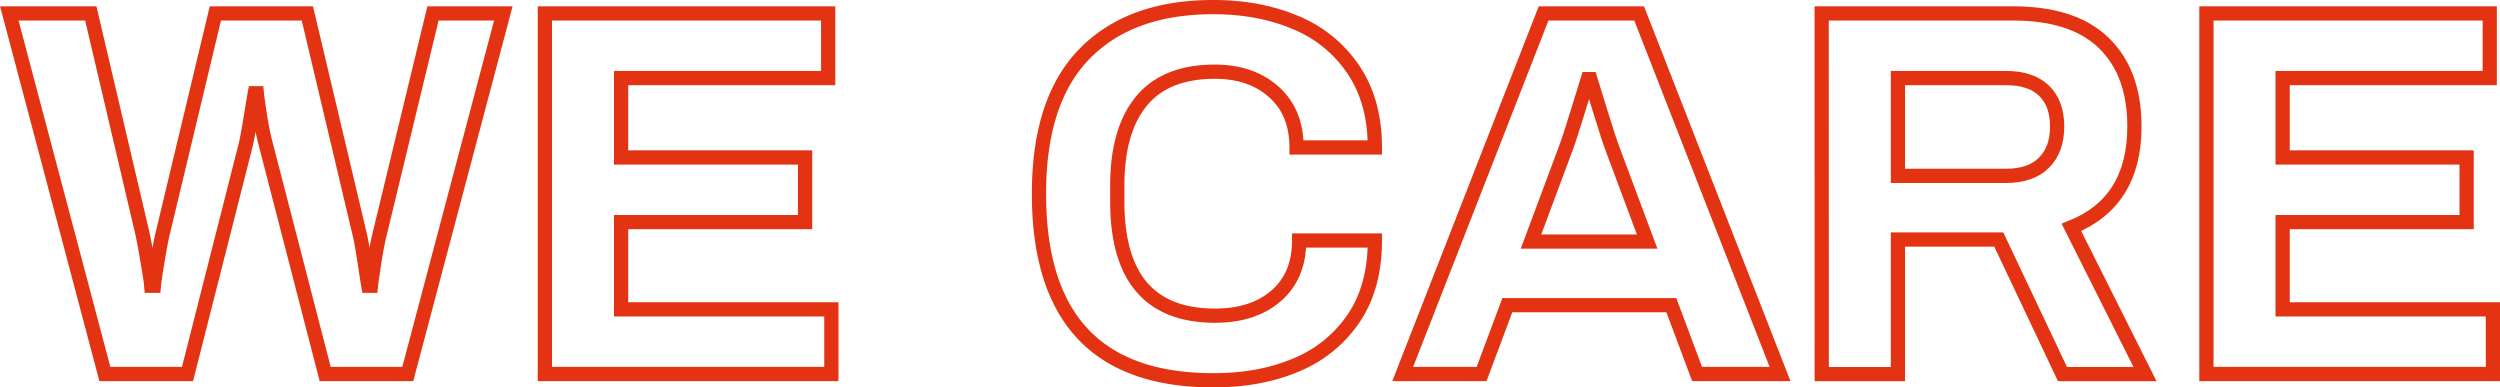 <svg id="Capa_1" data-name="Capa 1" xmlns="http://www.w3.org/2000/svg" viewBox="0 0 1229.72 190.58"><defs><style>.cls-1{fill:none;stroke:#e43312;stroke-miterlimit:10;stroke-width:7px;}</style></defs><path class="cls-1" d="M271,431.77h40.08l25.6,109.11q1,4.92,2.45,13.45t1.68,11.38h1.3q.26-2.85,1.68-11.51c.94-5.77,1.76-10.22,2.45-13.32l26.12-109.11h45.25l25.85,109.11q1,4.41,2.33,13.19t1.81,11.64h1.29q.25-2.6,1.55-11c.86-5.59,1.72-10.21,2.59-13.83l26.37-109.11H514L467,609.14H426.37l-29.22-113a130.37,130.37,0,0,1-2.84-14.09q-1.31-8.4-1.56-11h-1q-.53,2.85-1.94,11.64t-2.46,13.44l-28.69,113H318Z" transform="translate(-266.42 -425.17)"/><path class="cls-1" d="M534.44,431.77H673.8v31.8H571.93v39.05h90.5v31.8h-90.5v42.92H675.36v31.8H534.44Z" transform="translate(-266.42 -425.17)"/><path class="cls-1" d="M777.48,520.46q0-46,22.5-68.91t63.35-22.88q22.49,0,40.46,7.63a63,63,0,0,1,28.44,23.27q10.47,15.65,10.47,38.13H904.18q0-17.31-11.12-27.27t-29-10q-24.3,0-36.2,14.48T816,516.58v7.75q0,56.11,48.09,56.11,18.87,0,30.12-9.82t11.25-27.15H942.7q0,22.75-10.34,38.14a63,63,0,0,1-28.18,23q-17.85,7.62-40.85,7.62Q777.47,612.24,777.48,520.46Z" transform="translate(-266.42 -425.17)"/><path class="cls-1" d="M1025.7,431.77h47l69.3,177.37H1101.2l-12.67-33.87h-80.67l-12.67,33.87H956.4ZM1076.63,544l-16.8-45q-2.08-5.43-5.95-18.1t-5.17-16.81h-1.29q-1.31,4.14-5.18,16.81T1036.3,499l-16.81,45Z" transform="translate(-266.42 -425.17)"/><path class="cls-1" d="M1162.47,431.77h94.11q29.75,0,44.74,14.61t15,41q0,37.23-31,49.64l36.19,72.14h-40.59L1249.6,543H1200v66.19h-37.49Zm90.75,79.9q12.15,0,18.62-6.47t6.46-17.84q0-11.37-6.46-17.58t-18.62-6.21H1200v48.1Z" transform="translate(-266.42 -425.17)"/><path class="cls-1" d="M1351.73,431.77h139.36v31.8H1389.22v39.05h90.5v31.8h-90.5v42.92h103.43v31.8H1351.73Z" transform="translate(-266.42 -425.17)"/></svg>